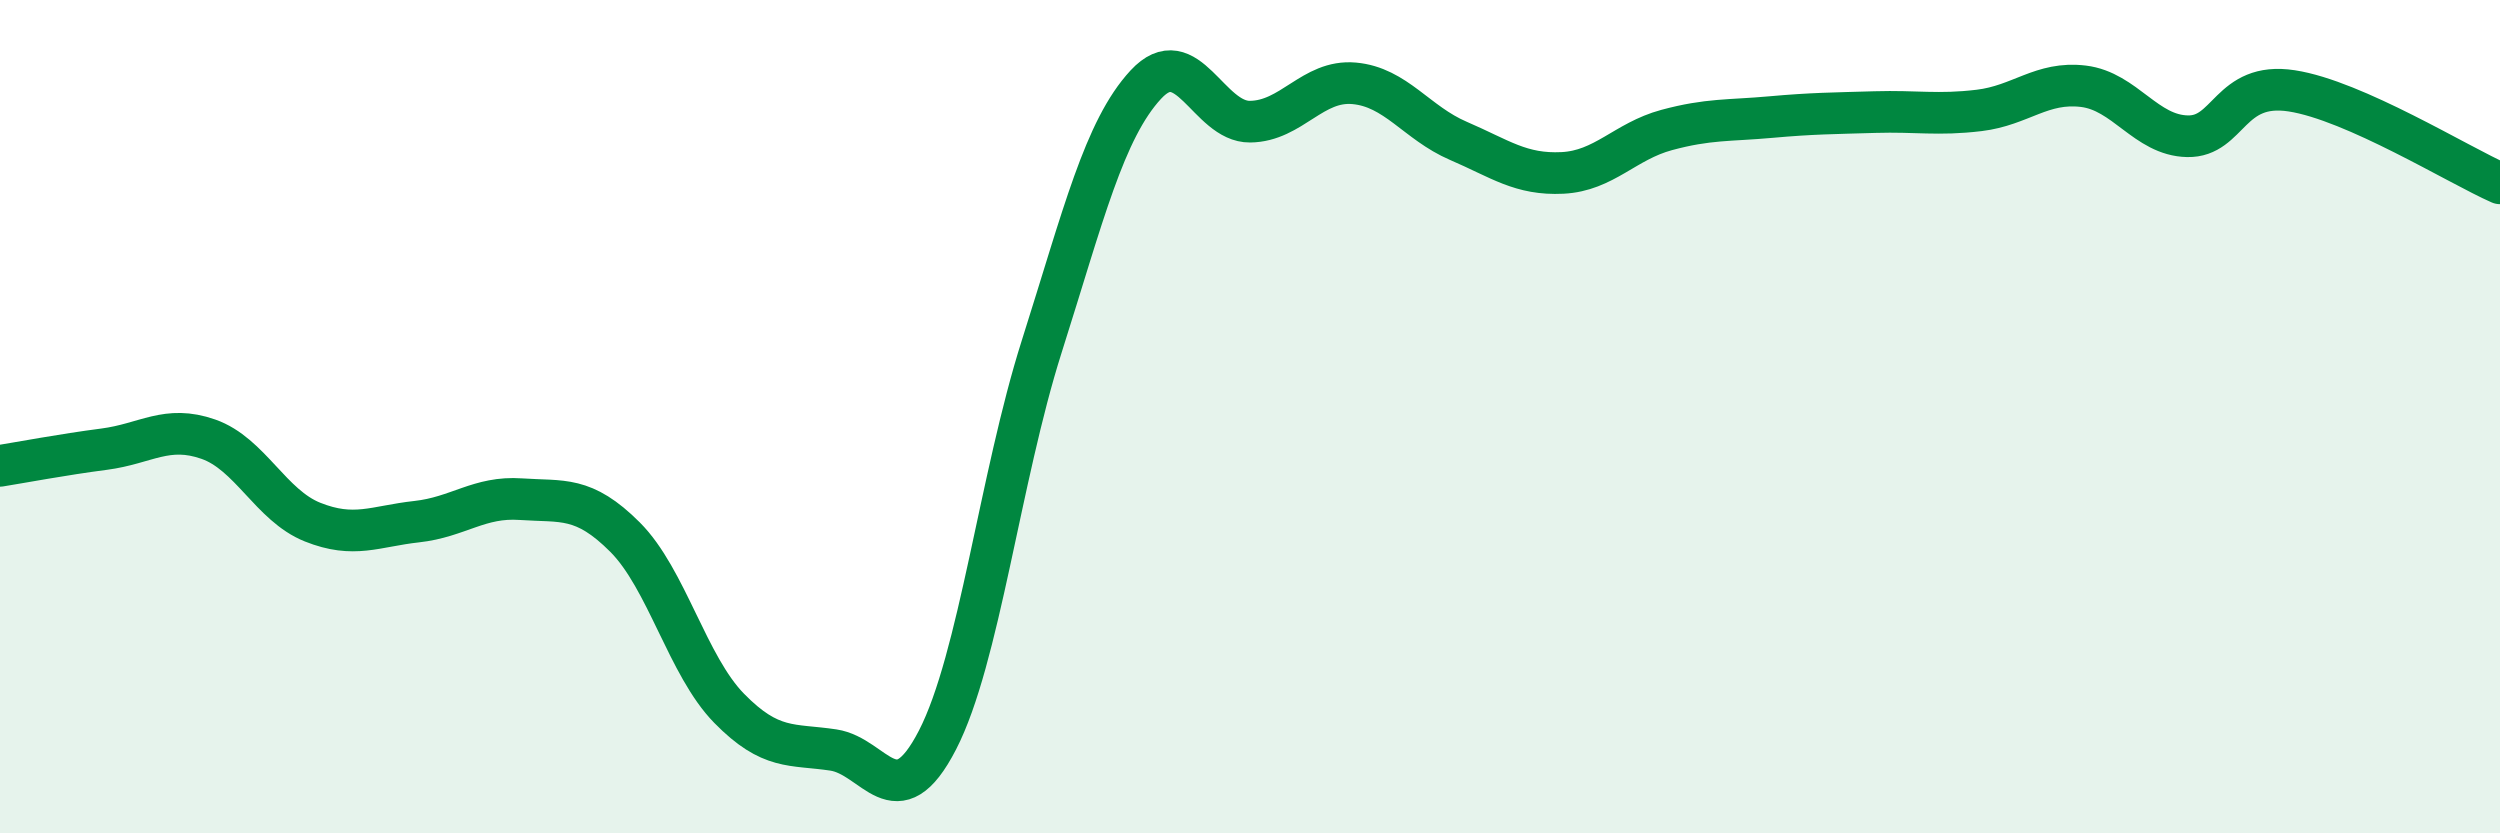 
    <svg width="60" height="20" viewBox="0 0 60 20" xmlns="http://www.w3.org/2000/svg">
      <path
        d="M 0,11.18 C 0.5,11.1 1.5,10.91 2.5,10.78 C 3.5,10.65 4,10.19 5,10.54 C 6,10.89 6.5,12.13 7.5,12.53 C 8.5,12.93 9,12.63 10,12.52 C 11,12.41 11.5,11.91 12.5,11.98 C 13.5,12.05 14,11.89 15,12.89 C 16,13.89 16.5,15.98 17.5,17 C 18.5,18.02 19,17.85 20,18 C 21,18.15 21.5,19.7 22.5,17.76 C 23.5,15.82 24,11.47 25,8.32 C 26,5.17 26.5,3.11 27.5,2.03 C 28.5,0.95 29,2.93 30,2.92 C 31,2.91 31.5,1.91 32.5,2 C 33.5,2.09 34,2.95 35,3.38 C 36,3.81 36.5,4.2 37.5,4.15 C 38.5,4.1 39,3.39 40,3.12 C 41,2.85 41.5,2.9 42.5,2.81 C 43.5,2.72 44,2.72 45,2.69 C 46,2.66 46.5,2.77 47.5,2.65 C 48.5,2.53 49,1.95 50,2.07 C 51,2.19 51.5,3.25 52.5,3.27 C 53.5,3.29 53.5,1.95 55,2.18 C 56.5,2.41 59,3.96 60,4.4L60 20L0 20Z"
        fill="#008740"
        opacity="0.1"
        stroke-linecap="round"
        stroke-linejoin="round"
      />
      <path
        d="M 0,11.18 C 0.5,11.1 1.5,10.91 2.5,10.78 C 3.5,10.65 4,10.19 5,10.54 C 6,10.89 6.5,12.13 7.5,12.53 C 8.5,12.93 9,12.63 10,12.52 C 11,12.41 11.5,11.91 12.5,11.98 C 13.5,12.05 14,11.89 15,12.89 C 16,13.89 16.5,15.98 17.5,17 C 18.5,18.02 19,17.85 20,18 C 21,18.15 21.5,19.7 22.5,17.76 C 23.5,15.82 24,11.47 25,8.32 C 26,5.17 26.5,3.11 27.5,2.03 C 28.5,0.95 29,2.93 30,2.92 C 31,2.91 31.5,1.91 32.5,2 C 33.5,2.09 34,2.95 35,3.38 C 36,3.81 36.5,4.2 37.5,4.15 C 38.5,4.1 39,3.39 40,3.12 C 41,2.85 41.5,2.9 42.5,2.81 C 43.5,2.72 44,2.72 45,2.69 C 46,2.66 46.5,2.77 47.5,2.65 C 48.5,2.53 49,1.95 50,2.07 C 51,2.19 51.5,3.25 52.5,3.27 C 53.5,3.29 53.5,1.95 55,2.18 C 56.5,2.41 59,3.96 60,4.4"
        stroke="#008740"
        stroke-width="1"
        fill="none"
        stroke-linecap="round"
        stroke-linejoin="round"
      />
    </svg>
  